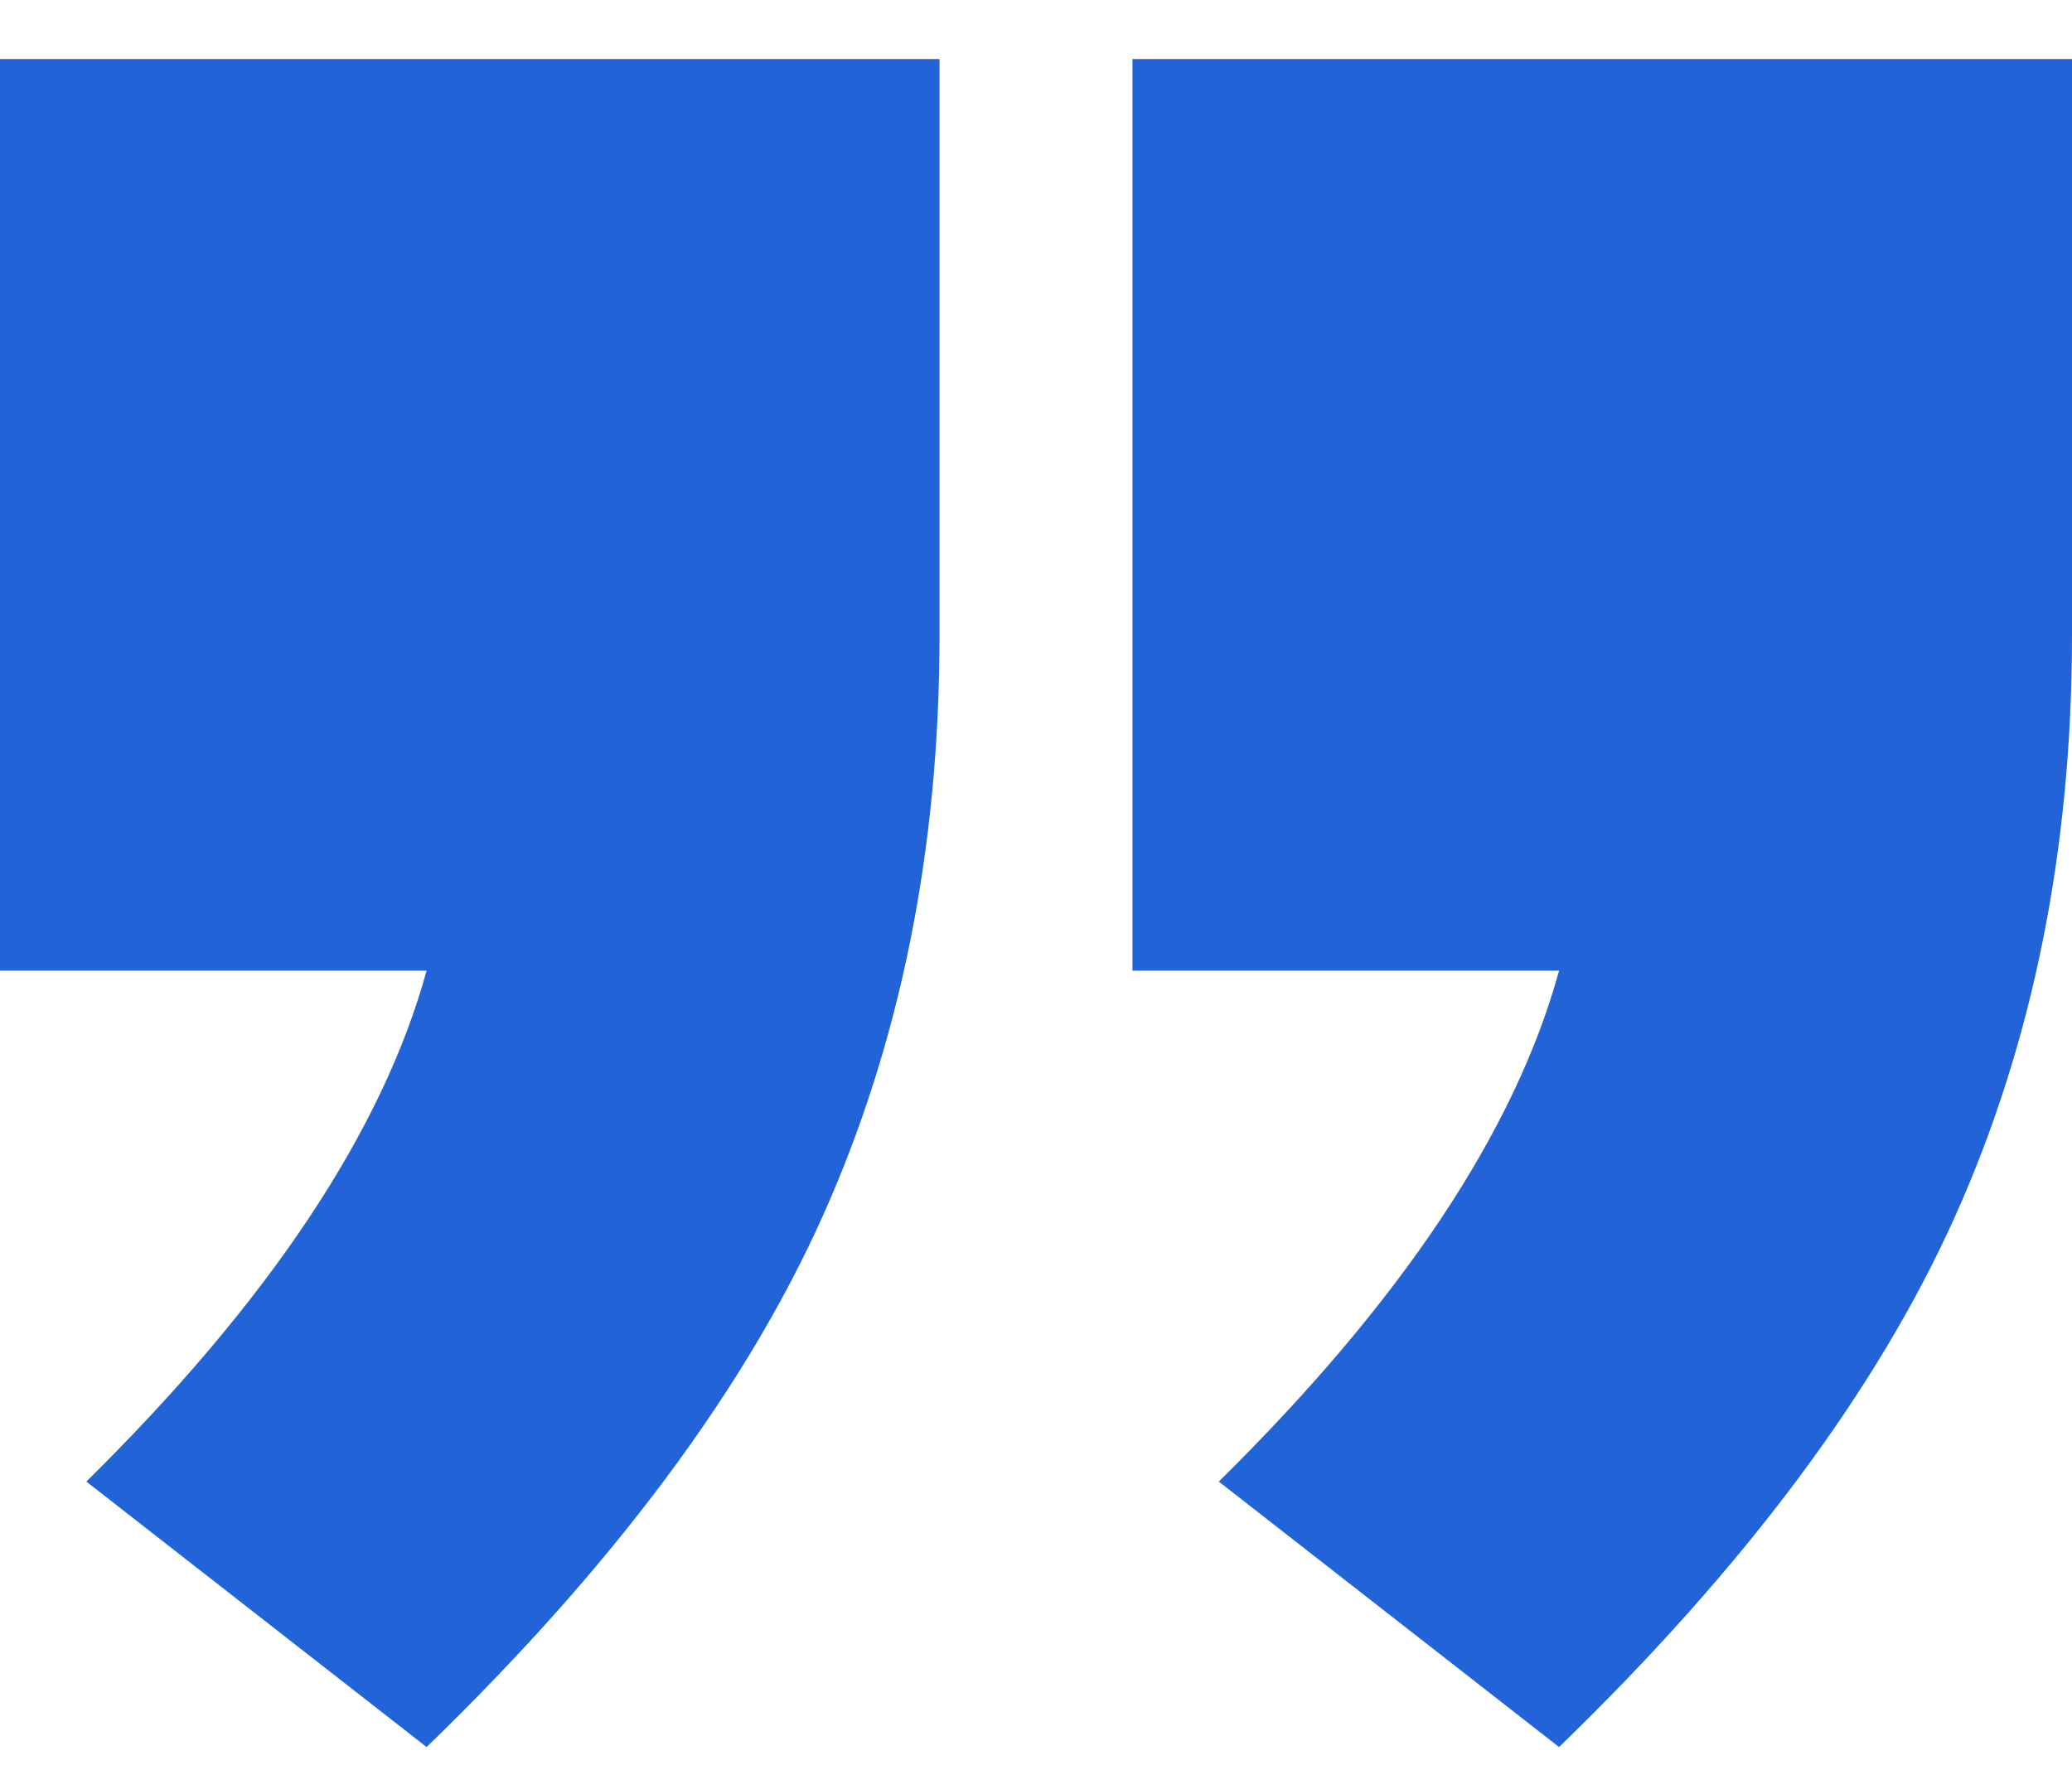 <svg width="27" height="23" viewBox="0 0 27 23" fill="none" xmlns="http://www.w3.org/2000/svg">
<path d="M12.243 0.77V8.277C12.243 11.063 11.735 13.587 10.721 15.85C9.706 18.113 7.985 20.42 5.559 22.77L1.125 19.31C3.507 16.96 4.985 14.74 5.559 12.651H0V0.77H12.243ZM27 0.77V8.277C27 11.063 26.493 13.587 25.478 15.85C24.463 18.113 22.743 20.42 20.316 22.77L15.882 19.31C18.265 16.96 19.743 14.74 20.316 12.651H14.757V0.77H27Z" fill="#2264D7"/>
</svg>
